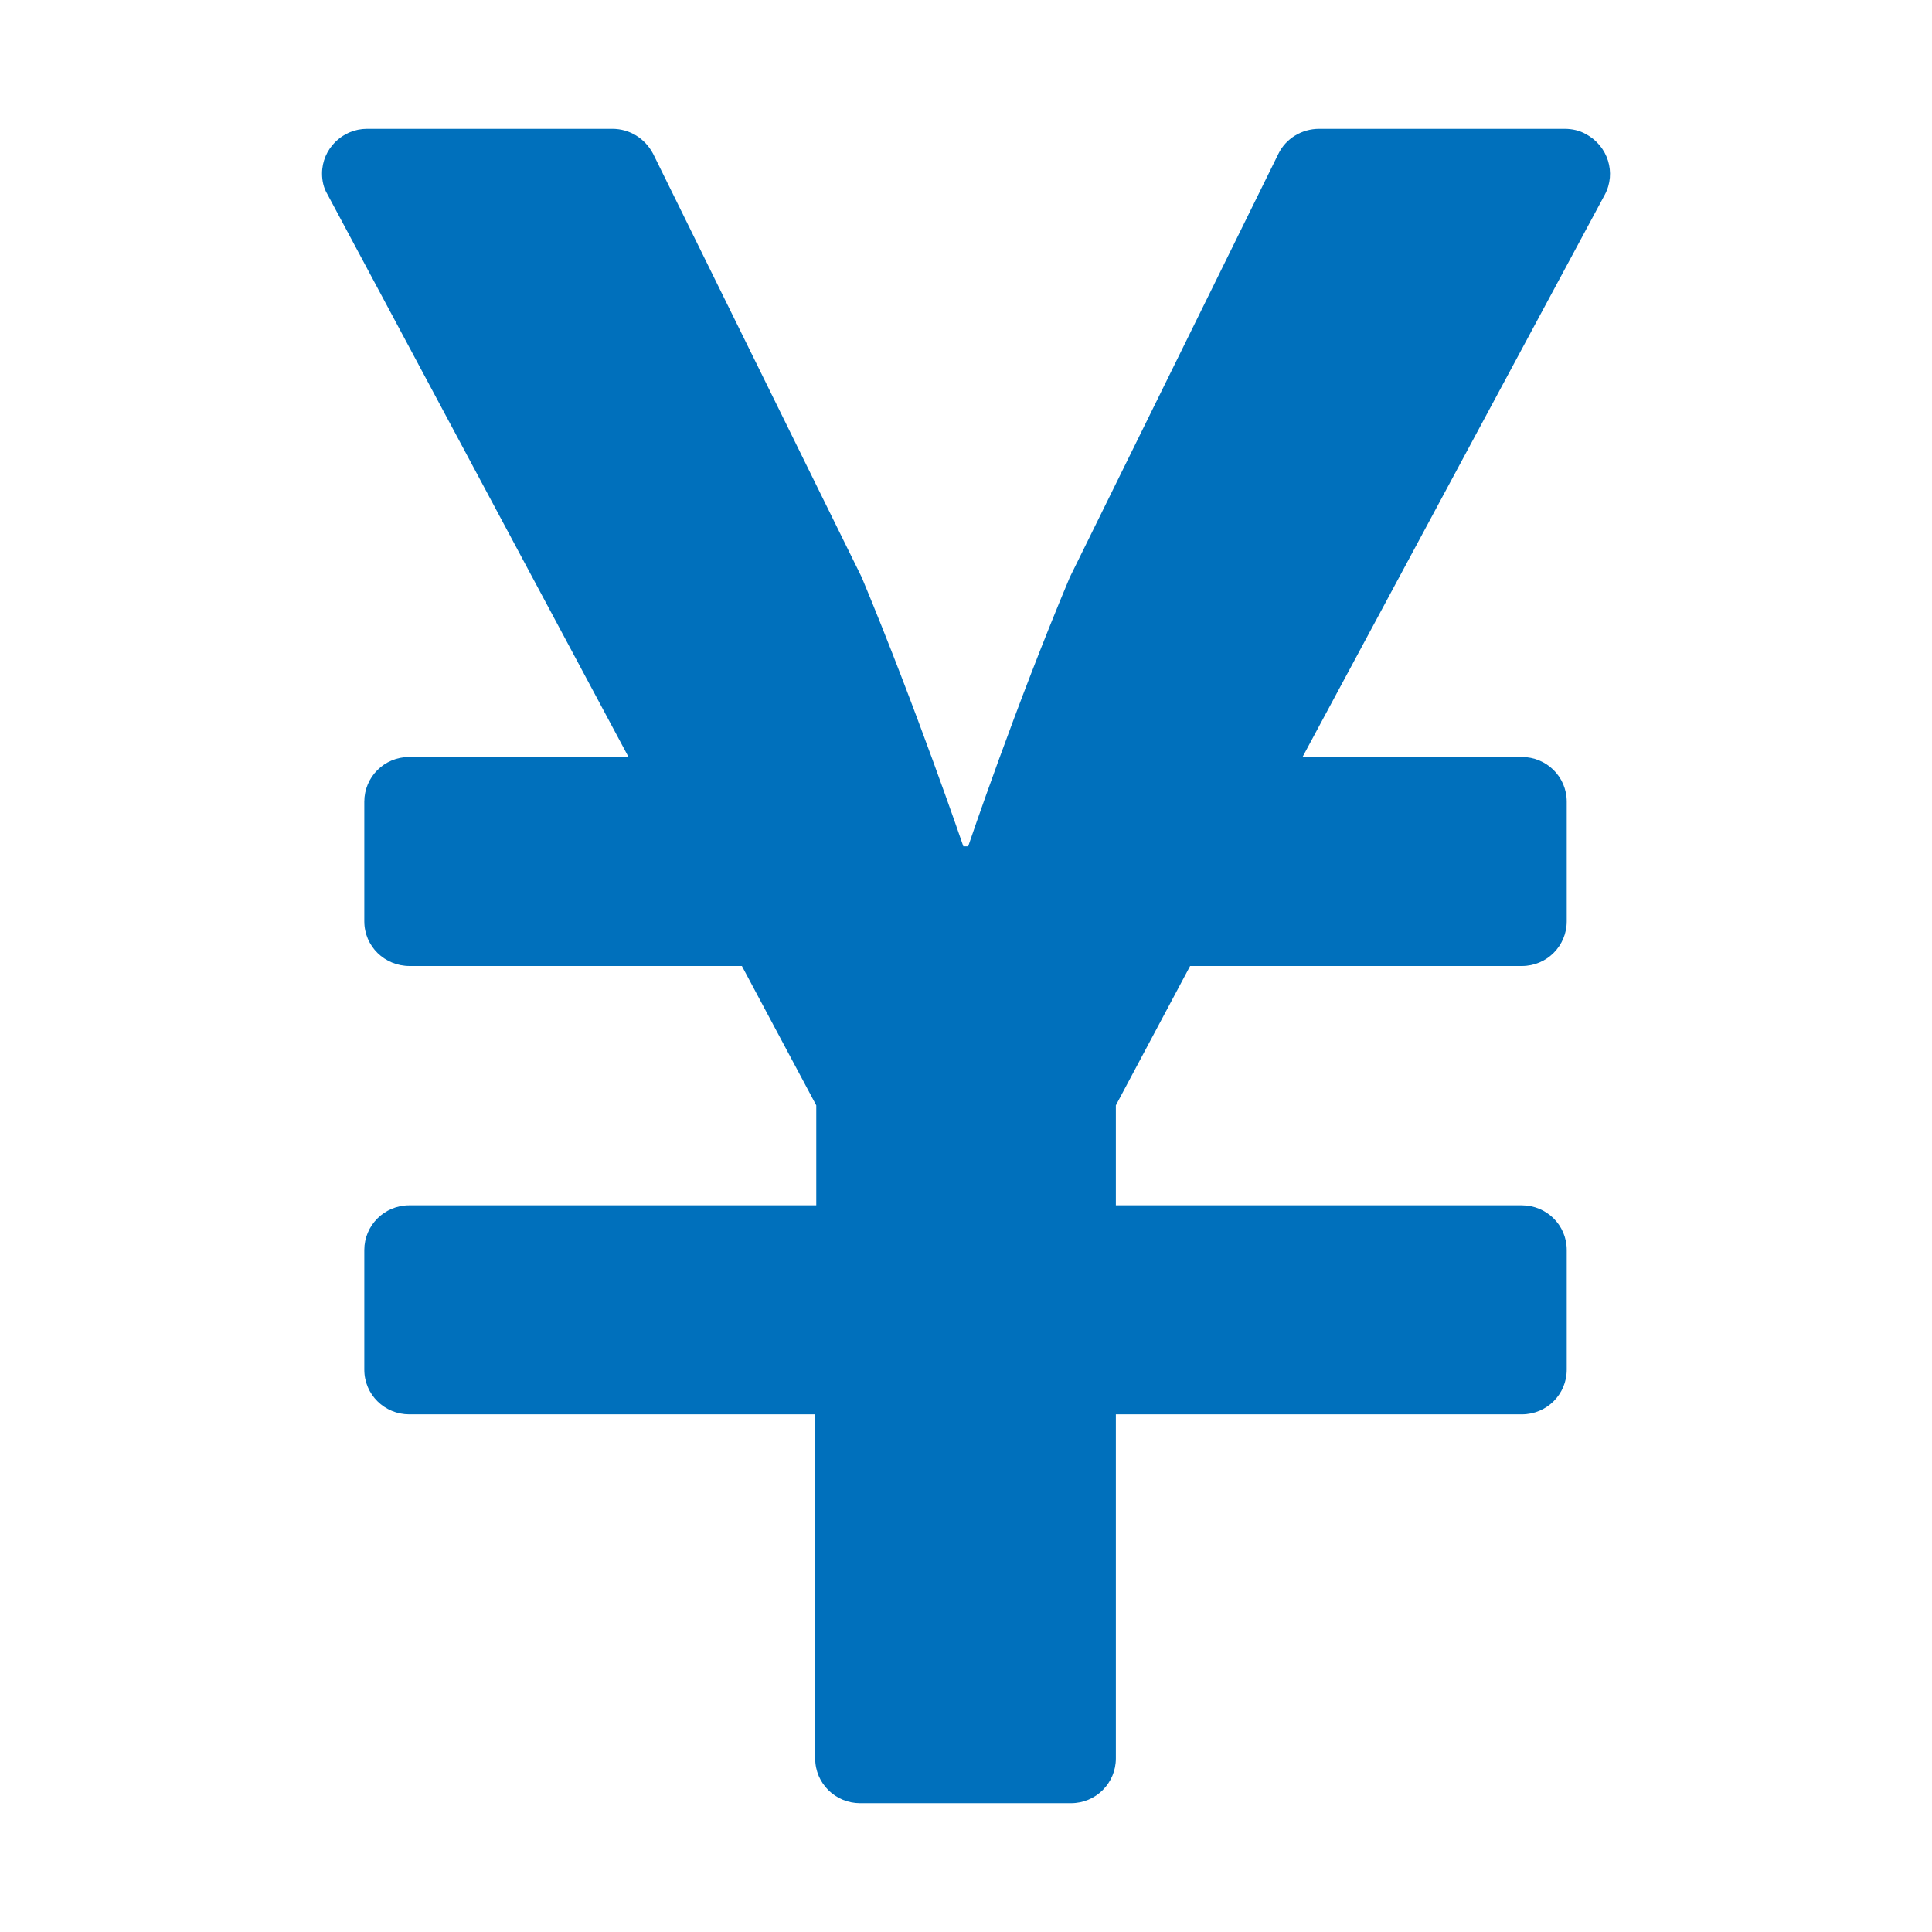 <svg width="16" height="16" viewBox="0 0 16 16" fill="none" xmlns="http://www.w3.org/2000/svg">
<path d="M12.957 1.067H10.924C10.782 1.067 10.649 1.146 10.587 1.274L8.86 4.78C8.408 5.855 8.018 7.009 8.018 7.009H7.978C7.978 7.009 7.584 5.855 7.136 4.78L5.409 1.274C5.342 1.146 5.214 1.067 5.072 1.067H3.039C2.835 1.067 2.667 1.234 2.667 1.437C2.667 1.498 2.68 1.556 2.711 1.608L5.205 6.269H3.389C3.181 6.269 3.017 6.436 3.017 6.639V7.63C3.017 7.837 3.185 8 3.393 8H6.144L6.76 9.154V9.982H3.389C3.181 9.982 3.017 10.15 3.017 10.352V11.343C3.017 11.55 3.185 11.713 3.389 11.713H6.751V14.563C6.751 14.77 6.919 14.933 7.123 14.933H8.869C9.077 14.933 9.241 14.766 9.241 14.563V11.713H12.603C12.811 11.713 12.975 11.546 12.975 11.343V10.352C12.975 10.145 12.807 9.982 12.603 9.982H9.241V9.154L9.856 8H12.603C12.811 8 12.975 7.833 12.975 7.63V6.639C12.975 6.432 12.807 6.269 12.603 6.269H10.787L13.29 1.613C13.387 1.432 13.316 1.208 13.134 1.111C13.081 1.08 13.019 1.067 12.957 1.067Z" fill="#0070BC"/>
</svg>
